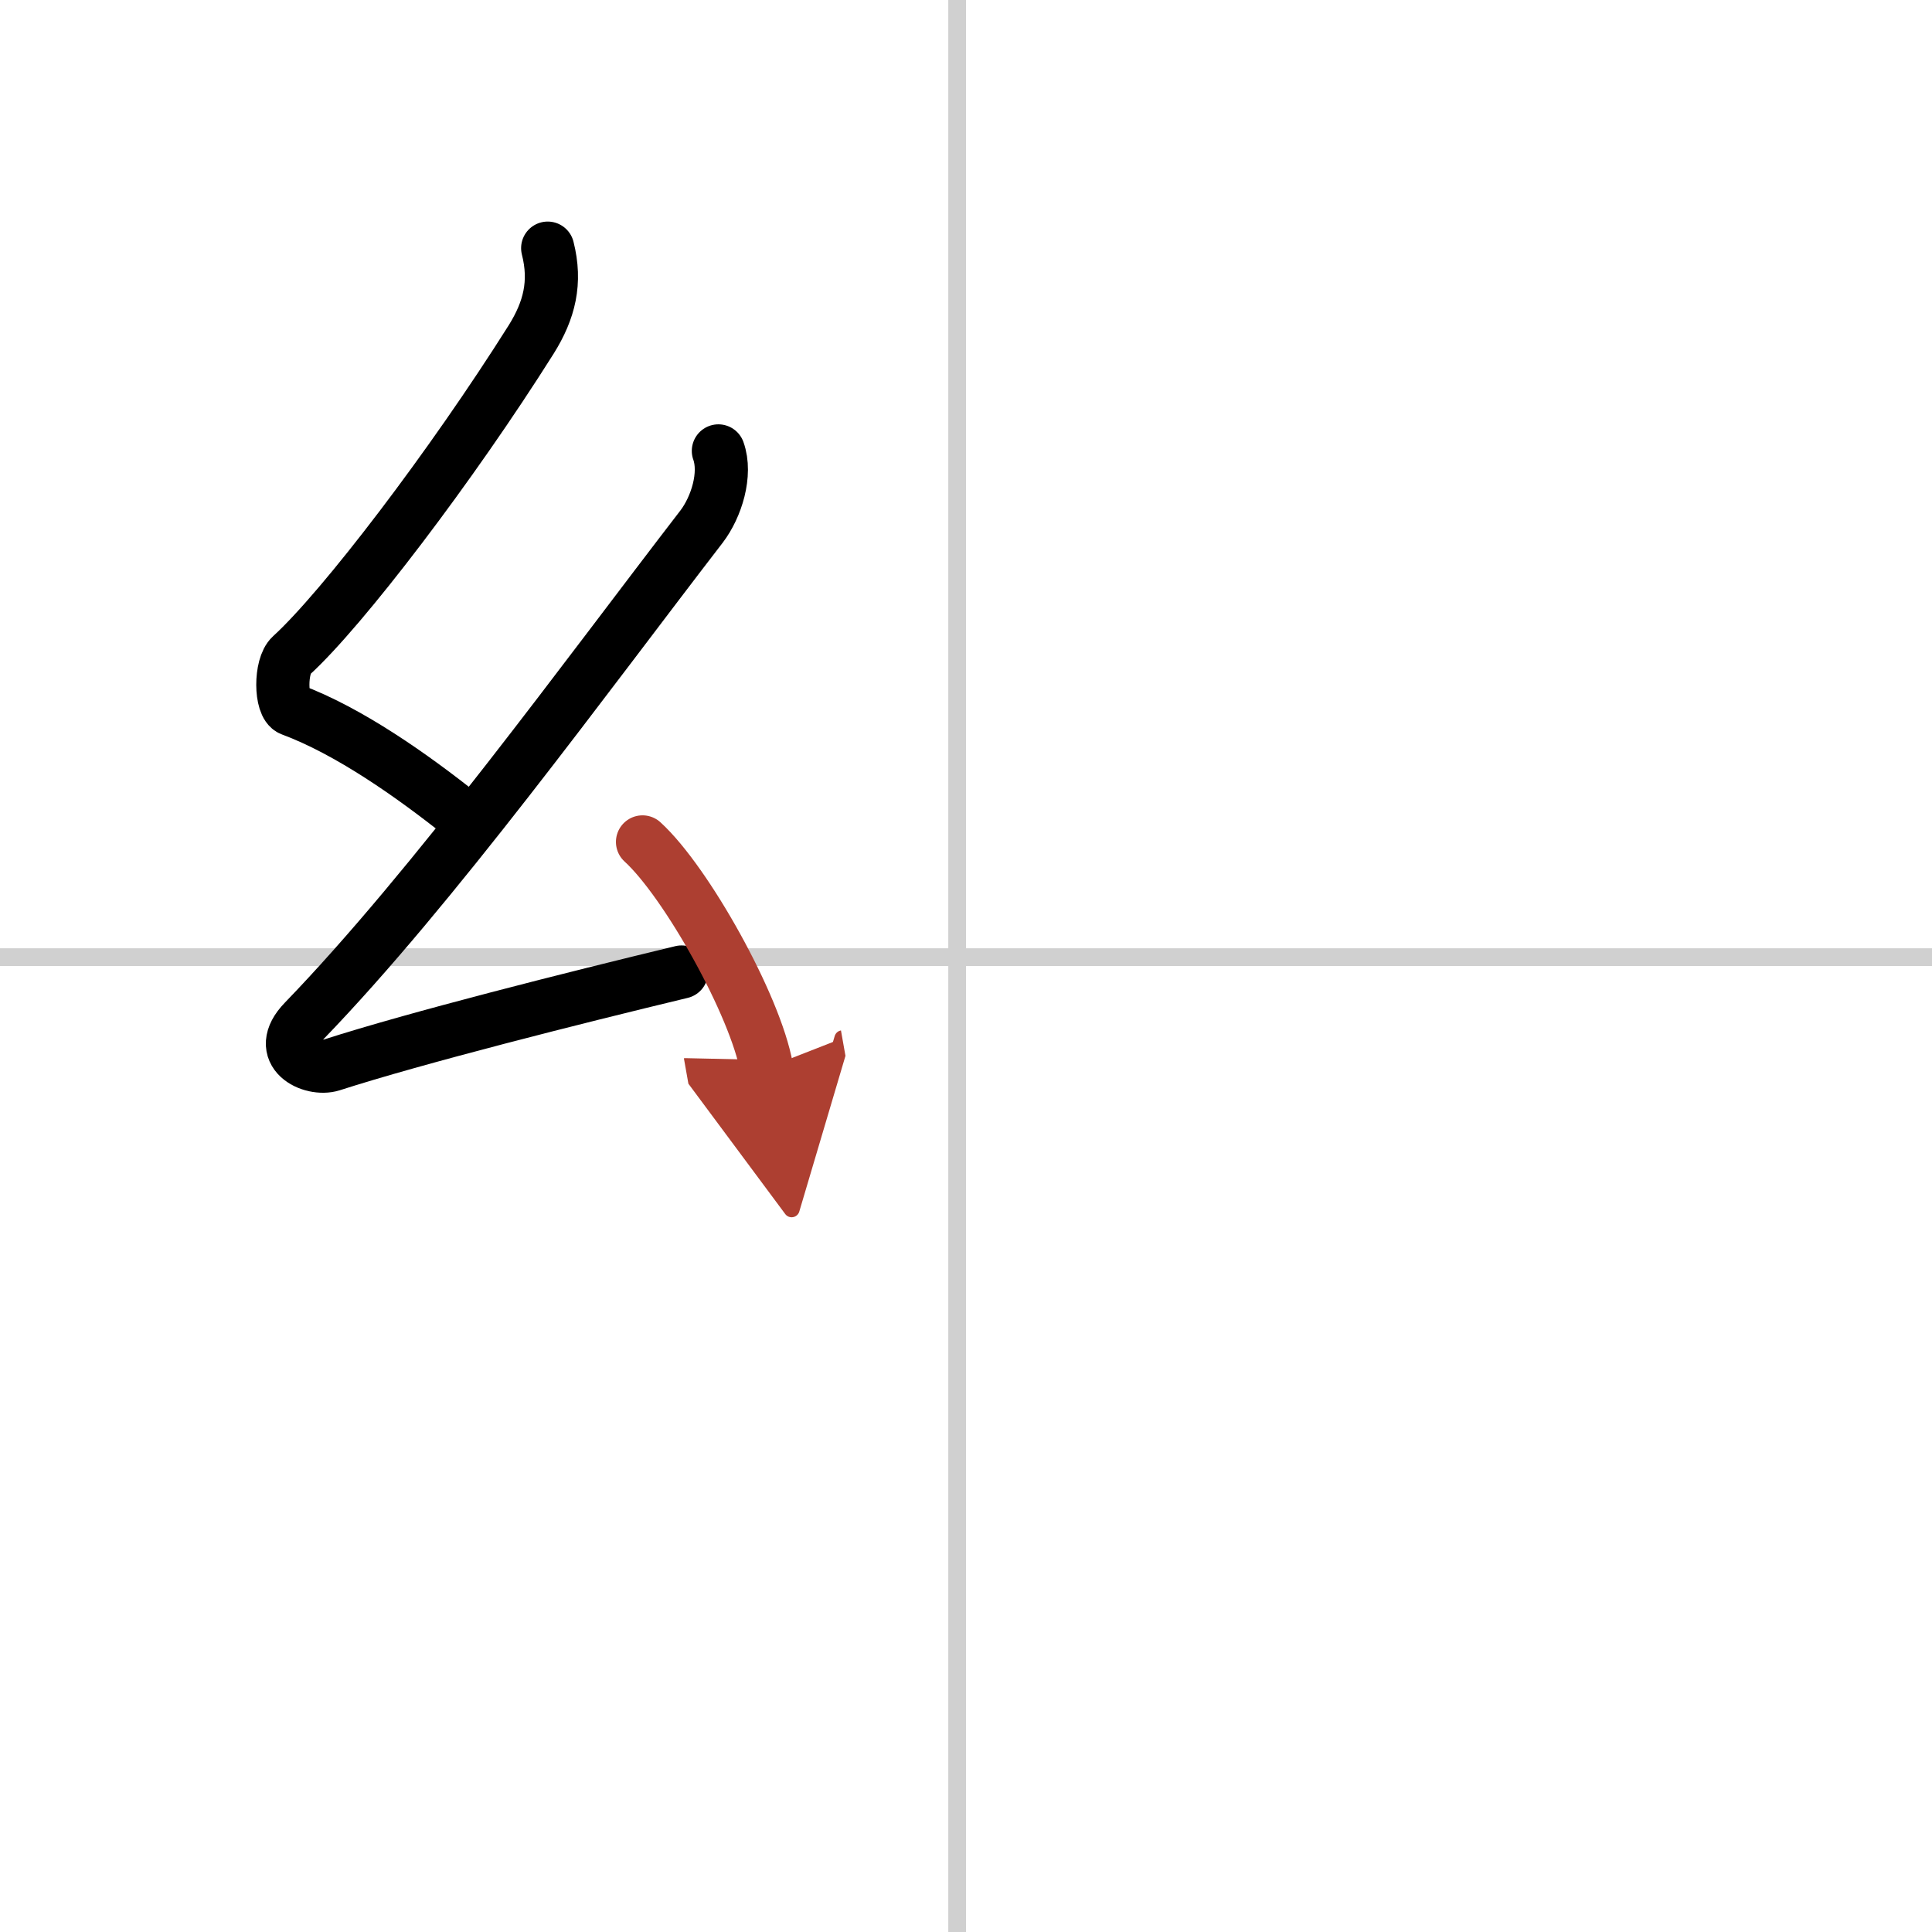 <svg width="400" height="400" viewBox="0 0 109 109" xmlns="http://www.w3.org/2000/svg"><defs><marker id="a" markerWidth="4" orient="auto" refX="1" refY="5" viewBox="0 0 10 10"><polyline points="0 0 10 5 0 10 1 5" fill="#ad3f31" stroke="#ad3f31"/></marker></defs><g fill="none" stroke="#000" stroke-linecap="round" stroke-linejoin="round" stroke-width="3"><rect width="100%" height="100%" fill="#fff" stroke="#fff"/><line x1="54" x2="54" y2="109" stroke="#d0d0d0" stroke-width="1"/><line x2="109" y1="54" y2="54" stroke="#d0d0d0" stroke-width="1"/><path d="m30.9 14c0.49 1.93 0.1 3.5-0.93 5.15-4.47 7.1-10.65 15.21-13.54 17.84-0.64 0.58-0.62 2.81 0 3.04 3.26 1.21 6.84 3.74 9.64 5.97"/><path d="m40.53 25.44c0.47 1.31-0.11 3.17-0.95 4.27-6.58 8.54-15.14 20.36-22.43 27.9-1.74 1.8 0.43 2.83 1.57 2.47 4.75-1.53 13.62-3.77 19.73-5.24"/><path d="m36.25 47.5c2.47 2.25 6.38 9.25 7 12.75" marker-end="url(#a)" stroke="#ad3f31"/></g></svg>
